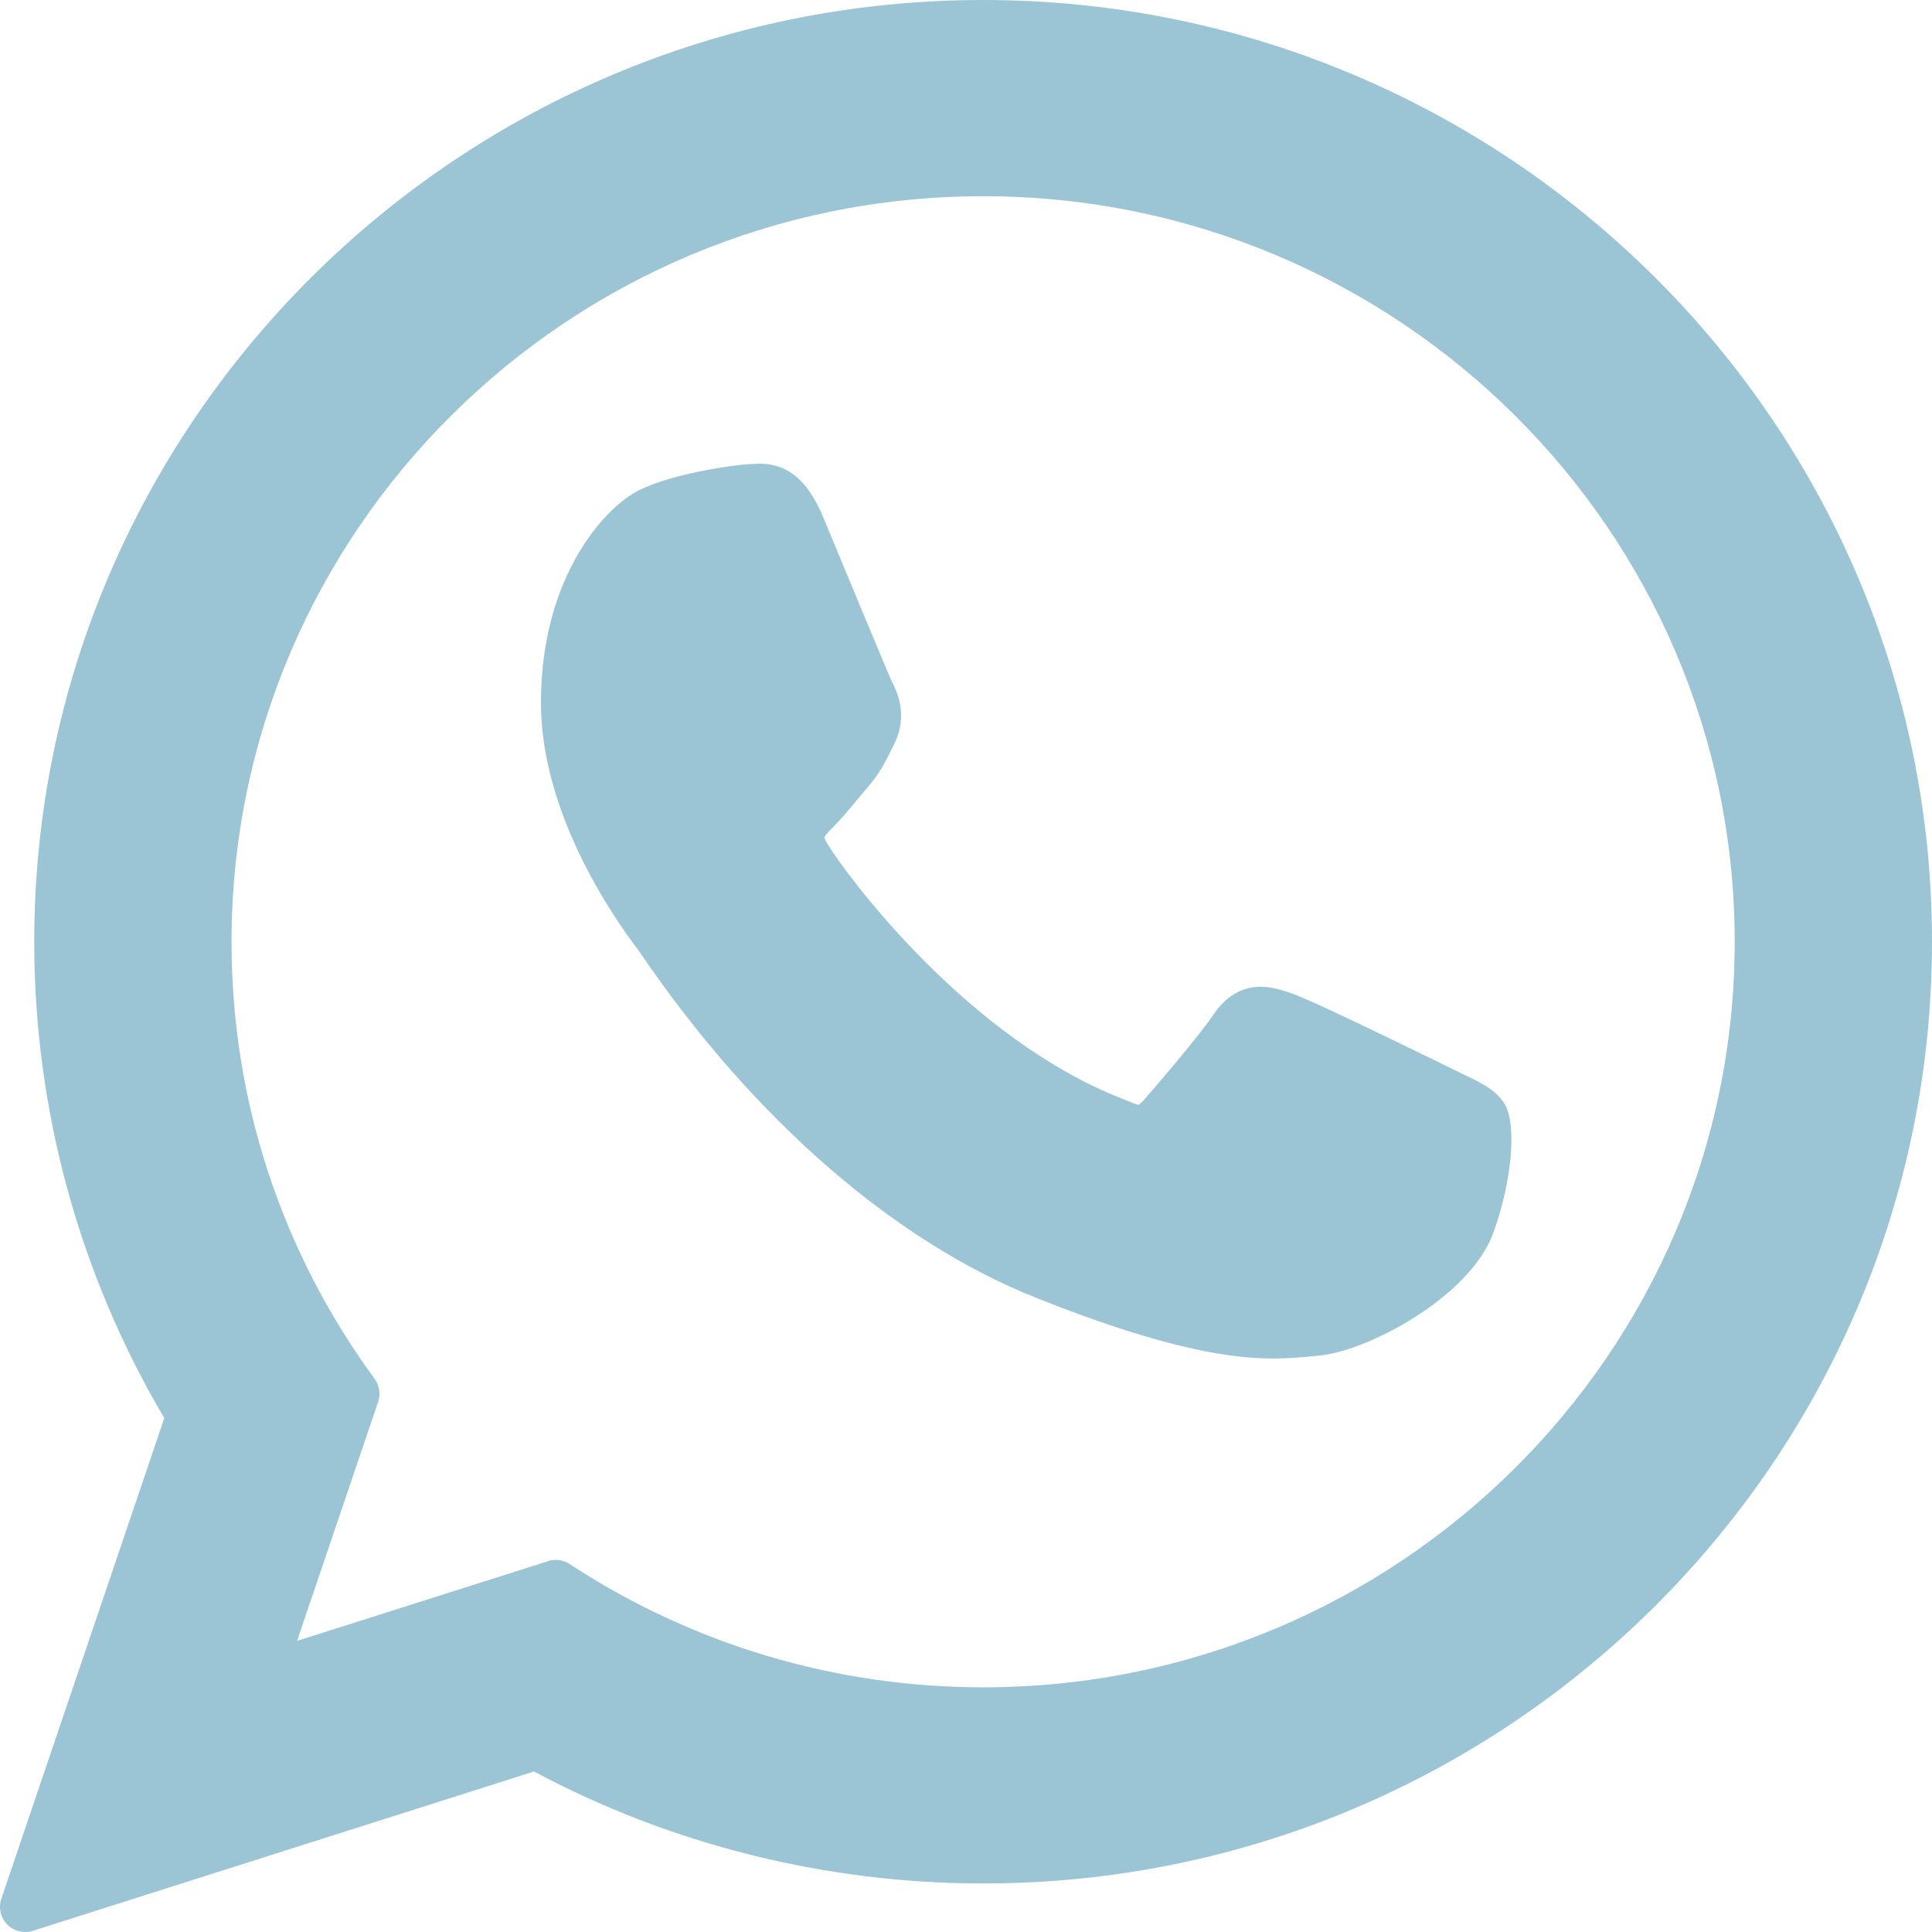 <svg xmlns:xlink="http://www.w3.org/1999/xlink" width="25" height="25" viewBox="0 0 25 25" fill="none" xmlns="http://www.w3.org/2000/svg" id="social-2">
    <path d="M18.933 13.9C18.884 13.877 17.062 12.979 16.738 12.863C16.606 12.816 16.464 12.769 16.313 12.769C16.067 12.769 15.861 12.892 15.699 13.133C15.517 13.403 14.966 14.048 14.796 14.24C14.774 14.265 14.743 14.296 14.725 14.296C14.709 14.296 14.427 14.18 14.341 14.143C12.386 13.293 10.902 11.251 10.699 10.907C10.67 10.857 10.668 10.835 10.668 10.835C10.675 10.808 10.741 10.742 10.775 10.708C10.874 10.61 10.982 10.481 11.086 10.355C11.135 10.296 11.185 10.237 11.233 10.181C11.384 10.005 11.451 9.869 11.529 9.711L11.57 9.629C11.76 9.251 11.598 8.932 11.545 8.829C11.502 8.743 10.732 6.885 10.651 6.69C10.454 6.219 10.194 6 9.833 6C9.799 6 9.833 6 9.692 6.006C9.521 6.013 8.589 6.136 8.177 6.396C7.739 6.671 7 7.55 7 9.094C7 10.485 7.882 11.798 8.261 12.297C8.271 12.309 8.288 12.335 8.313 12.372C9.764 14.49 11.572 16.061 13.405 16.793C15.171 17.498 16.006 17.579 16.482 17.579C16.482 17.579 16.482 17.579 16.482 17.579C16.681 17.579 16.841 17.564 16.982 17.55L17.072 17.541C17.681 17.487 19.021 16.793 19.326 15.946C19.566 15.279 19.629 14.55 19.47 14.285C19.36 14.105 19.172 14.015 18.933 13.9Z" fill="#9BC4D4"></path>
    <path d="M12.722 0C5.951 0 0.443 5.467 0.443 12.187C0.443 14.36 1.025 16.488 2.126 18.35L0.017 24.571C-0.022 24.687 0.007 24.815 0.093 24.903C0.155 24.966 0.239 25 0.325 25C0.358 25 0.391 24.995 0.423 24.985L6.91 22.923C8.685 23.872 10.692 24.372 12.722 24.372C19.492 24.373 25 18.906 25 12.187C25 5.467 19.492 0 12.722 0ZM12.722 21.834C10.812 21.834 8.961 21.282 7.37 20.238C7.317 20.203 7.255 20.185 7.192 20.185C7.159 20.185 7.126 20.19 7.094 20.201L3.844 21.233L4.893 18.139C4.927 18.038 4.91 17.928 4.848 17.843C3.636 16.187 2.996 14.232 2.996 12.187C2.996 6.867 7.359 2.539 12.722 2.539C18.084 2.539 22.447 6.867 22.447 12.187C22.447 17.506 18.085 21.834 12.722 21.834Z" fill="#9BC4D4"></path>
    </svg>
